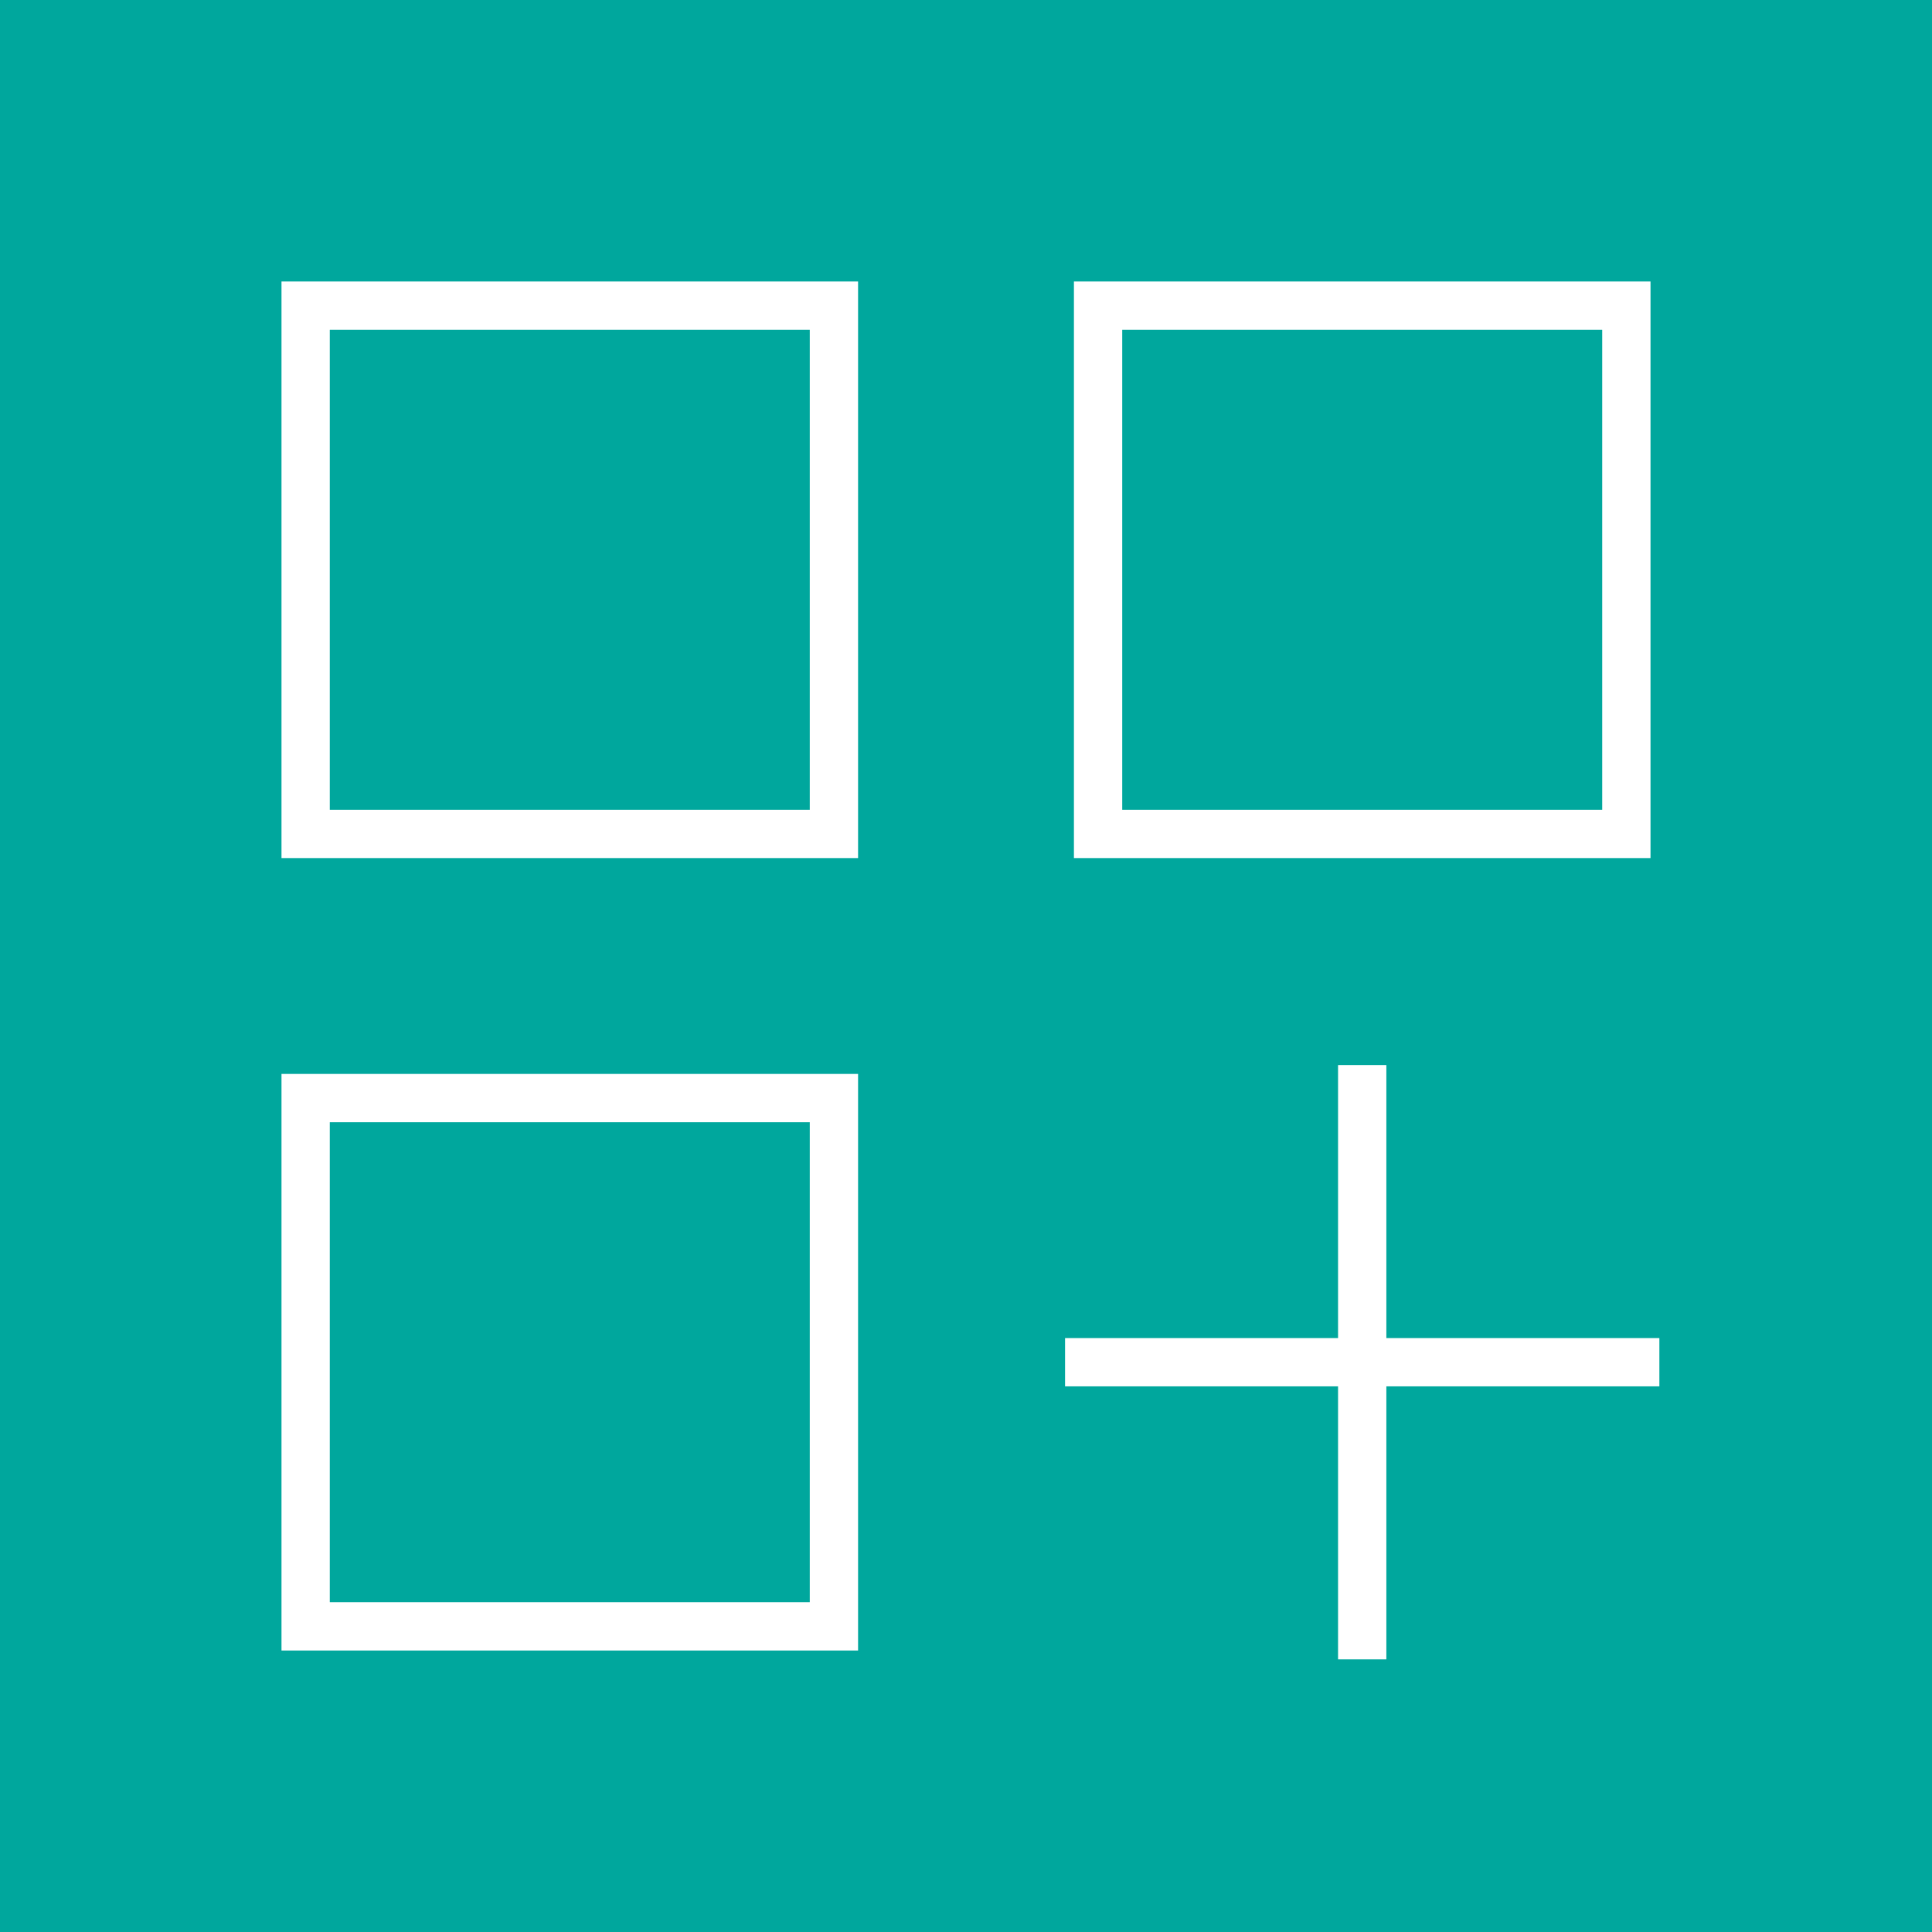 <svg width="80" height="80" viewBox="0 0 80 80" fill="none" xmlns="http://www.w3.org/2000/svg">
<rect width="80" height="80" fill="#00A79D"/>
<path d="M12.656 12.656H34.531V34.531H12.656V12.656Z" stroke="white" stroke-width="2"/>
<path d="M12.656 45.469H34.531V67.344H12.656V45.469Z" stroke="white" stroke-width="2"/>
<path d="M45.469 12.656H67.344V34.531H45.469V12.656Z" stroke="white" stroke-width="2"/>
<path d="M56.406 44.102V68.711" stroke="white" stroke-width="2"/>
<path d="M44.102 56.406H68.711" stroke="white" stroke-width="2"/>
</svg>
